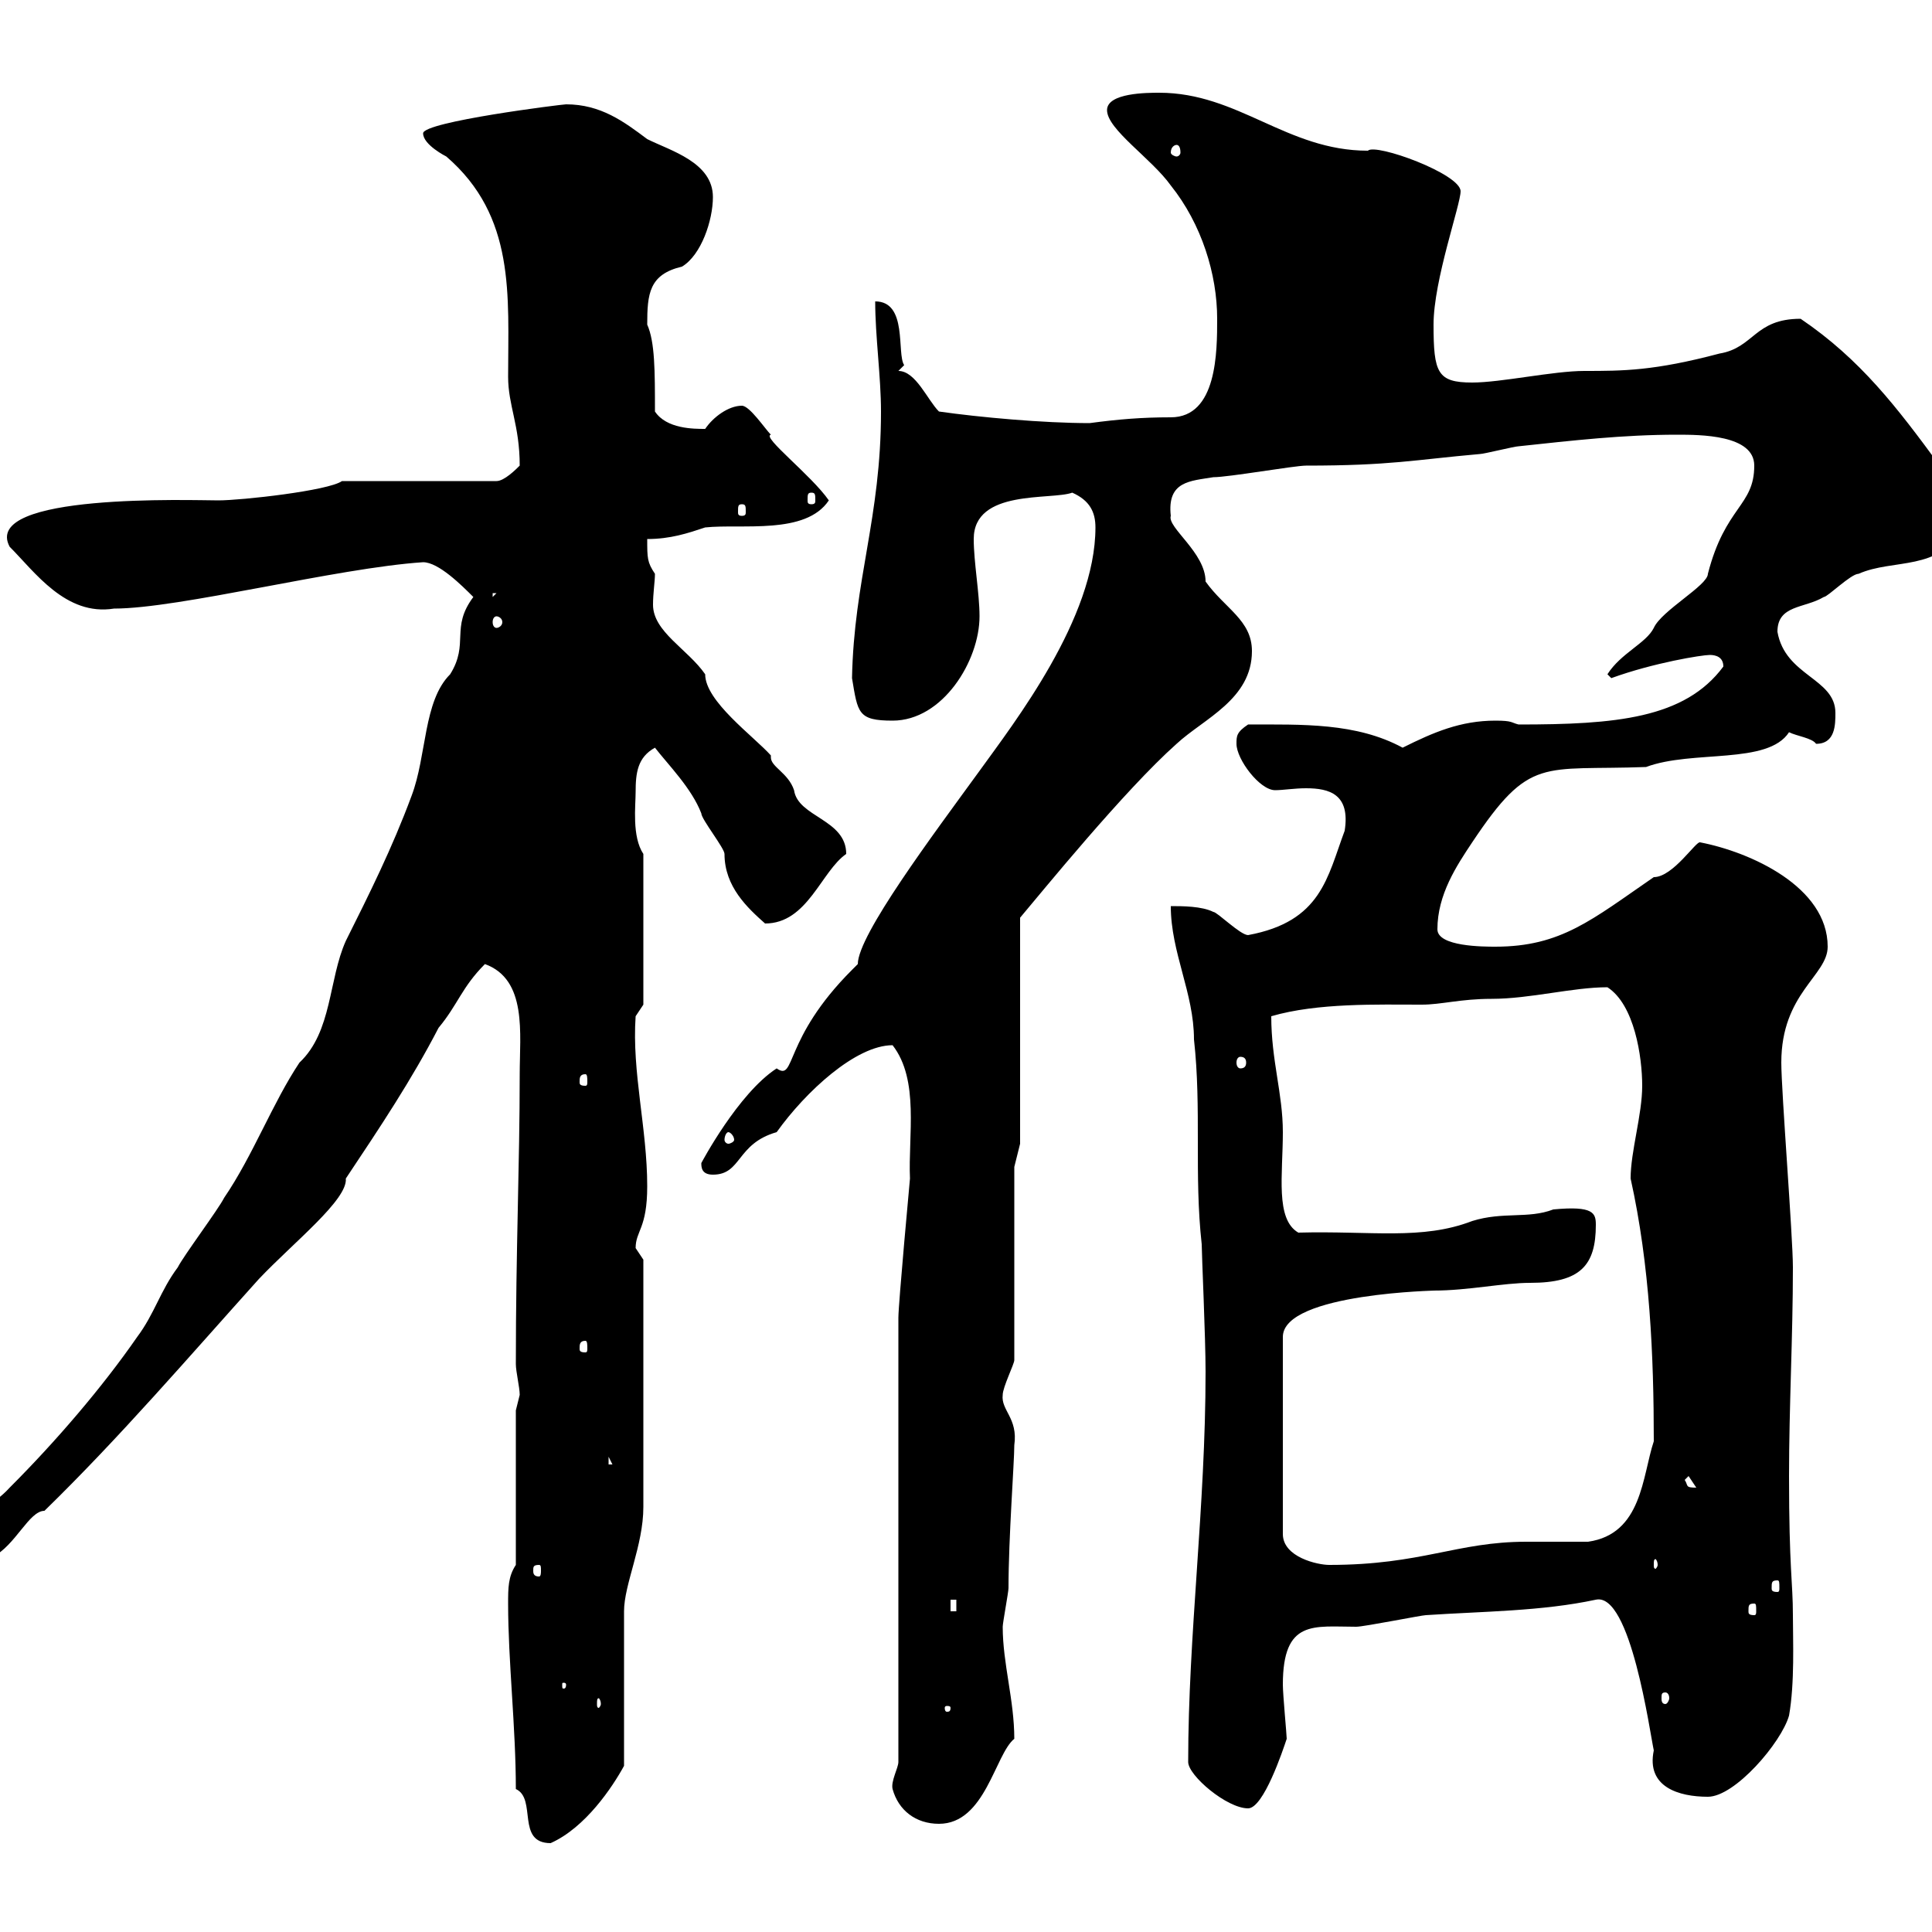 <svg xmlns="http://www.w3.org/2000/svg" xmlns:xlink="http://www.w3.org/1999/xlink" width="300" height="300"><path d="M80.10 277.80C83.40 279.30 80.10 286.20 85.50 286.20C90.90 283.80 95.10 277.50 96.90 274.20L96.90 250.20C96.90 246 99.90 240 99.90 234L99.90 195.60C99.90 195.60 98.70 193.80 98.70 193.80C98.70 191.10 100.50 190.80 100.50 184.20C100.50 175.20 98.10 166.50 98.70 157.80L99.90 156L99.90 132.60C98.10 129.90 98.70 125.10 98.70 123C98.70 120 99 117.60 101.70 116.10C103.80 118.80 107.40 122.40 108.90 126.30C108.90 127.20 112.50 131.70 112.50 132.60C112.50 137.70 116.10 141 118.80 143.40C125.40 143.40 127.50 135.30 131.40 132.60C131.40 127.20 123.90 126.90 123.30 122.70C122.40 120 119.70 119.10 119.70 117.60C119.70 117.60 119.70 117.60 119.70 117.30C117 114.30 109.50 108.90 109.50 104.70C106.80 100.80 101.40 98.10 101.40 93.90C101.40 92.10 101.70 90.30 101.70 89.10C100.50 87.30 100.50 86.70 100.50 83.70C104.10 83.70 106.80 82.80 109.50 81.90C115.20 81.30 125.10 83.10 128.70 77.70C126 73.80 118.20 67.80 119.70 67.50C118.80 66.60 116.40 63 115.20 63C113.10 63 110.70 64.80 109.50 66.60C107.70 66.60 103.50 66.60 101.70 63.90C101.70 57.60 101.70 53.10 100.50 50.40C100.50 45.60 100.80 42.60 105.90 41.40C108.90 39.60 110.70 34.20 110.70 30.60C110.70 25.20 104.10 23.40 100.50 21.60C96.90 18.90 93.30 16.20 87.90 16.20C87.30 16.20 65.70 18.90 65.70 20.70C65.70 22.50 69.30 24.30 69.30 24.30C80.10 33.60 78.90 45.90 78.90 58.50C78.90 63 80.70 66 80.70 72.30C80.10 72.90 78.30 74.70 77.10 74.70L53.10 74.70C51 76.20 37.50 77.70 33.90 77.70C30 77.70-3 76.50 1.50 84.90C5.40 88.80 10.20 95.70 17.70 94.50C27.90 94.50 52.20 88.20 65.70 87.30C68.10 87.30 71.70 90.90 73.50 92.70C69.90 97.50 72.90 99.90 69.90 104.70C65.70 108.90 66.30 117.30 63.90 123.60C60.90 131.70 57.30 138.90 53.70 146.10C51 152.10 51.60 160.20 46.50 165C42.30 171.30 39.30 179.40 34.80 186C33.90 187.80 28.50 195 27.60 196.80C24.90 200.40 24 204 21.30 207.60C15.90 215.40 8.70 223.80 1.50 231C-1.20 234-3.90 234-3.90 239.40C-3.90 240-3 241.80-1.20 241.80C2.40 240 4.50 234.60 6.90 234.60C18.60 223.20 29.40 210.60 40.20 198.60C45.60 192.90 54 186.30 53.70 183C59.10 174.90 63.90 167.70 68.10 159.60C71.10 156 71.70 153.30 75.30 149.70C81.90 152.10 80.70 160.50 80.70 166.80C80.70 180.90 80.10 193.80 80.10 211.80C80.10 213 80.70 215.40 80.70 216.60C80.70 216.60 80.10 219 80.10 219L80.10 243C78.90 244.80 78.90 246.60 78.90 249C78.90 258 80.10 268.20 80.10 277.80ZM138.60 277.80C139.50 281.10 142.20 283.20 145.80 283.20C153 283.20 154.50 272.40 157.50 270C157.50 264 155.70 258.30 155.70 252.60C155.70 252 156.60 247.20 156.60 246.60C156.60 238.80 157.50 227.10 157.50 224.40C158.10 220.20 155.40 219 155.70 216.60C155.70 215.40 157.50 211.80 157.50 211.20L157.50 181.20L158.40 177.60L158.40 142.50C161.70 138.60 174.60 122.70 182.70 115.50C186.90 111.60 194.40 108.60 194.40 101.10C194.40 96.30 190.20 94.50 187.20 90.30C187.20 85.80 181.20 81.90 181.80 80.10C181.20 74.70 184.80 74.70 188.40 74.10C190.80 74.10 201 72.30 202.80 72.30C216 72.30 219.60 71.40 229.80 70.50C230.40 70.50 235.20 69.30 235.80 69.30C244.20 68.40 252 67.50 260.40 67.50C264 67.50 272.40 67.50 272.40 72.30C272.40 78.60 267.90 78.60 265.20 89.10C265.20 90.90 258 94.80 256.80 97.50C255.60 99.90 251.70 101.40 249.60 104.70L250.20 105.30C256.80 102.90 264.30 101.70 265.50 101.70C266.40 101.70 267.60 102 267.60 103.50C261.60 111.60 250.80 112.50 235.80 112.50C234.60 112.20 234.90 111.90 232.20 111.90C226.80 111.90 222.60 113.70 217.80 116.10C210.60 112.20 202.20 112.50 193.80 112.50C192 113.70 192 114.30 192 115.50C192 117.90 195.60 122.70 198 122.70C199.20 122.70 201 122.40 202.80 122.40C206.40 122.40 209.70 123.30 208.80 129C206.10 136.20 205.20 143.10 193.80 145.20C192.60 145.20 189 141.60 188.40 141.60C186.60 140.70 183.60 140.70 181.80 140.70C181.80 147.90 185.40 154.20 185.40 161.40C186.60 172.20 185.40 182.40 186.60 193.20C186.60 194.70 187.20 207.60 187.20 213C187.20 234 184.50 253.80 184.50 273.60C184.50 275.70 190.50 280.80 193.80 280.80C196.20 280.80 199.20 271.80 199.80 270C199.80 269.40 199.20 263.10 199.20 261.60C199.20 251.40 204 252.60 210.60 252.60C211.80 252.60 220.80 250.80 221.40 250.80C230.40 250.20 239.40 250.20 247.80 248.40C253.20 247.20 256.20 269.10 256.80 271.80C255.60 277.50 260.70 279 265.20 279C269.40 279 276.60 270.60 277.80 266.40C278.70 261.30 278.40 254.70 278.40 250.80C278.40 245.70 277.80 243.60 277.80 229.20C277.80 218.40 278.40 207.60 278.40 196.80C278.40 192 276.60 169.50 276.60 165C276.60 154.20 283.80 151.50 283.80 147C283.80 137.70 271.80 132.30 264 130.80C263.40 130.50 259.80 136.20 256.80 136.20C247.20 142.80 242.40 147 232.20 147C230.40 147 223.20 147 223.20 144.30C223.20 138.90 226.20 134.40 228.60 130.80C237.60 117.30 239.40 119.70 255.60 119.10C262.80 116.40 274.50 118.80 277.80 113.70C279 114.30 281.40 114.60 282 115.50C285 115.50 285 112.50 285 110.70C285 105.30 277.20 105 276 98.10C276 93.90 280.20 94.50 283.20 92.70C283.80 92.70 287.40 89.10 288.60 89.10C294 86.70 301.20 88.80 304.80 81.90C304.80 78.60 300.60 72.30 301.20 72.30C294.60 63.30 288.90 55.80 279.60 49.50C272.40 49.50 272.40 54 267 54.90C256.80 57.60 252 57.60 246 57.60C241.20 57.60 233.10 59.40 228.60 59.40C223.20 59.40 222.60 57.90 222.60 50.40C222.60 43.50 226.80 31.80 226.80 29.70C226.80 27 213.60 22.20 212.40 23.40C199.80 23.40 192.30 14.40 180 14.40C178.20 14.40 171.90 14.40 171.90 17.10C171.90 20.10 178.80 24.60 181.80 28.80C186.60 34.80 189 42.60 189 49.50C189 54.60 189 64.80 181.80 64.80C177.30 64.80 173.70 65.10 169.20 65.70C162 65.70 152.10 64.80 145.80 63.90C144 62.10 142.20 57.60 139.50 57.60L140.40 56.70C139.20 54.90 141 46.80 135.90 46.80C135.90 52.20 136.80 58.50 136.80 63.90C136.80 80.40 132.60 90 132.30 105.30C133.20 110.70 133.20 111.90 138.60 111.90C146.40 111.90 152.10 102.60 152.10 95.70C152.10 92.10 151.20 87.30 151.20 83.70C151.20 75.90 163.20 77.70 166.50 76.50C169.20 77.70 170.10 79.50 170.10 81.90C170.10 96 157.50 112.20 152.10 119.70C144.90 129.60 133.20 145.20 133.20 149.70C133.20 149.70 132.30 150.60 132.30 150.60C121.50 161.40 123.60 168 120.60 165.90C114.60 169.80 108.90 180.60 108.90 180.60C108.90 181.20 108.90 182.40 110.70 182.40C115.20 182.40 114.30 177.60 120.60 175.80C125.10 169.50 132.90 162.30 138.60 162.30C142.80 167.70 141 176.40 141.30 183C141.30 183 139.50 202.50 139.50 204.60L139.50 273.60C139.50 274.50 138.30 276.60 138.60 277.80ZM147.60 265.20C147.60 265.80 147.30 265.80 147 265.80C147 265.80 146.70 265.80 146.70 265.20C146.70 264.90 147 264.90 147 264.90C147.30 264.90 147.60 264.90 147.60 265.20ZM93.30 264.60C93.30 264.90 93 265.20 93 265.20C92.70 265.20 92.70 264.90 92.70 264.60C92.70 264 92.70 263.70 93 263.70C93 263.70 93.30 264 93.30 264.60ZM258.60 262.80C258.90 262.80 259.20 263.10 259.20 263.70C259.20 264 258.90 264.60 258.60 264.60C258 264.60 258 264 258 263.70C258 263.10 258 262.80 258.60 262.80ZM87.90 261.60C87.90 262.20 87.60 262.20 87.60 262.20C87.30 262.20 87.30 262.20 87.30 261.60C87.30 261.30 87.30 261.30 87.60 261.30C87.60 261.30 87.90 261.30 87.90 261.60ZM147.60 248.40L148.50 248.40L148.50 250.20L147.60 250.20ZM272.40 249C272.70 249 272.70 249.30 272.70 250.20C272.70 250.50 272.70 250.80 272.40 250.80C271.50 250.80 271.50 250.50 271.50 250.20C271.50 249.30 271.50 249 272.40 249ZM276 245.40C276.30 245.40 276.30 245.70 276.30 246.60C276.30 246.90 276.30 247.20 276 247.20C275.10 247.20 275.10 246.90 275.10 246.60C275.10 245.70 275.10 245.40 276 245.40ZM83.70 243C84 243 84 243.30 84 243.90C84 244.20 84 244.80 83.70 244.80C82.80 244.80 82.80 244.20 82.80 243.90C82.80 243.30 82.80 243 83.70 243ZM247.80 190.20C247.80 188.40 247.50 187.20 241.20 187.80C237.30 189.30 233.40 188.10 228.60 189.60C220.80 192.60 213 191.10 201.60 191.40C198 189.30 199.20 182.40 199.20 175.80C199.20 169.80 197.40 164.70 197.40 157.80C204.60 155.70 213.90 156 220.80 156C223.80 156 226.80 155.10 231.60 155.10C237.60 155.10 244.20 153.30 249.60 153.30C253.80 156 255 164.10 255 168.60C255 173.10 253.20 178.80 253.20 183C256.20 196.50 256.80 210.60 256.80 223.80C255 229.20 255 238.20 246.60 239.40C246 239.40 237.60 239.40 237 239.40C226.20 239.40 220.80 243 206.40 243C204.60 243 199.20 241.80 199.20 238.20L199.20 207.60C199.20 200.70 224.10 200.40 222.60 200.40C228 200.40 233.40 199.20 237.60 199.20C245.40 199.20 247.80 196.50 247.80 190.20ZM257.40 243C257.40 243.30 257.10 243.60 257.10 243.60C256.80 243.60 256.80 243.30 256.80 243C256.80 242.40 256.80 242.10 257.10 242.10C257.10 242.10 257.40 242.40 257.40 243ZM261.60 229.80L262.20 229.20L263.40 231C261.60 231 262.20 230.70 261.60 229.80ZM94.50 226.20L95.10 227.40L94.50 227.40ZM90.90 208.20C91.20 208.20 91.20 208.80 91.20 209.40C91.20 209.70 91.20 210 90.90 210C90 210 90 209.70 90 209.40C90 208.80 90 208.20 90.90 208.20ZM113.10 175.80C113.40 175.80 114 176.40 114 177C114 177.30 113.40 177.60 113.10 177.60C112.80 177.60 112.50 177.30 112.50 177C112.50 176.40 112.80 175.80 113.10 175.80ZM90.90 166.80C91.20 166.80 91.20 167.40 91.20 168C91.20 168.30 91.20 168.60 90.90 168.60C90 168.60 90 168.30 90 168C90 167.40 90 166.80 90.90 166.80ZM192.60 164.10C193.20 164.10 193.50 164.40 193.50 165C193.50 165.60 193.20 165.90 192.60 165.90C192.30 165.90 192 165.60 192 165C192 164.40 192.30 164.10 192.60 164.10ZM77.10 95.70C77.40 95.70 78 96 78 96.60C78 97.20 77.40 97.50 77.10 97.50C76.80 97.50 76.50 97.20 76.50 96.60C76.50 96 76.80 95.70 77.10 95.70ZM76.50 92.10L77.10 92.10L76.50 92.70ZM115.20 78.30C115.80 78.30 115.80 78.60 115.80 79.50C115.80 79.80 115.80 80.10 115.20 80.10C114.60 80.10 114.60 79.80 114.60 79.50C114.60 78.60 114.60 78.30 115.20 78.30ZM126 76.50C126.60 76.50 126.60 76.80 126.60 77.70C126.60 78 126.60 78.30 126 78.30C125.40 78.30 125.40 78 125.40 77.70C125.40 76.80 125.40 76.50 126 76.50ZM182.70 22.50C183 22.50 183.30 22.80 183.30 23.70C183.30 24 183 24.30 182.70 24.30C182.40 24.30 181.80 24 181.80 23.70C181.80 22.80 182.40 22.50 182.70 22.50Z"/></svg>